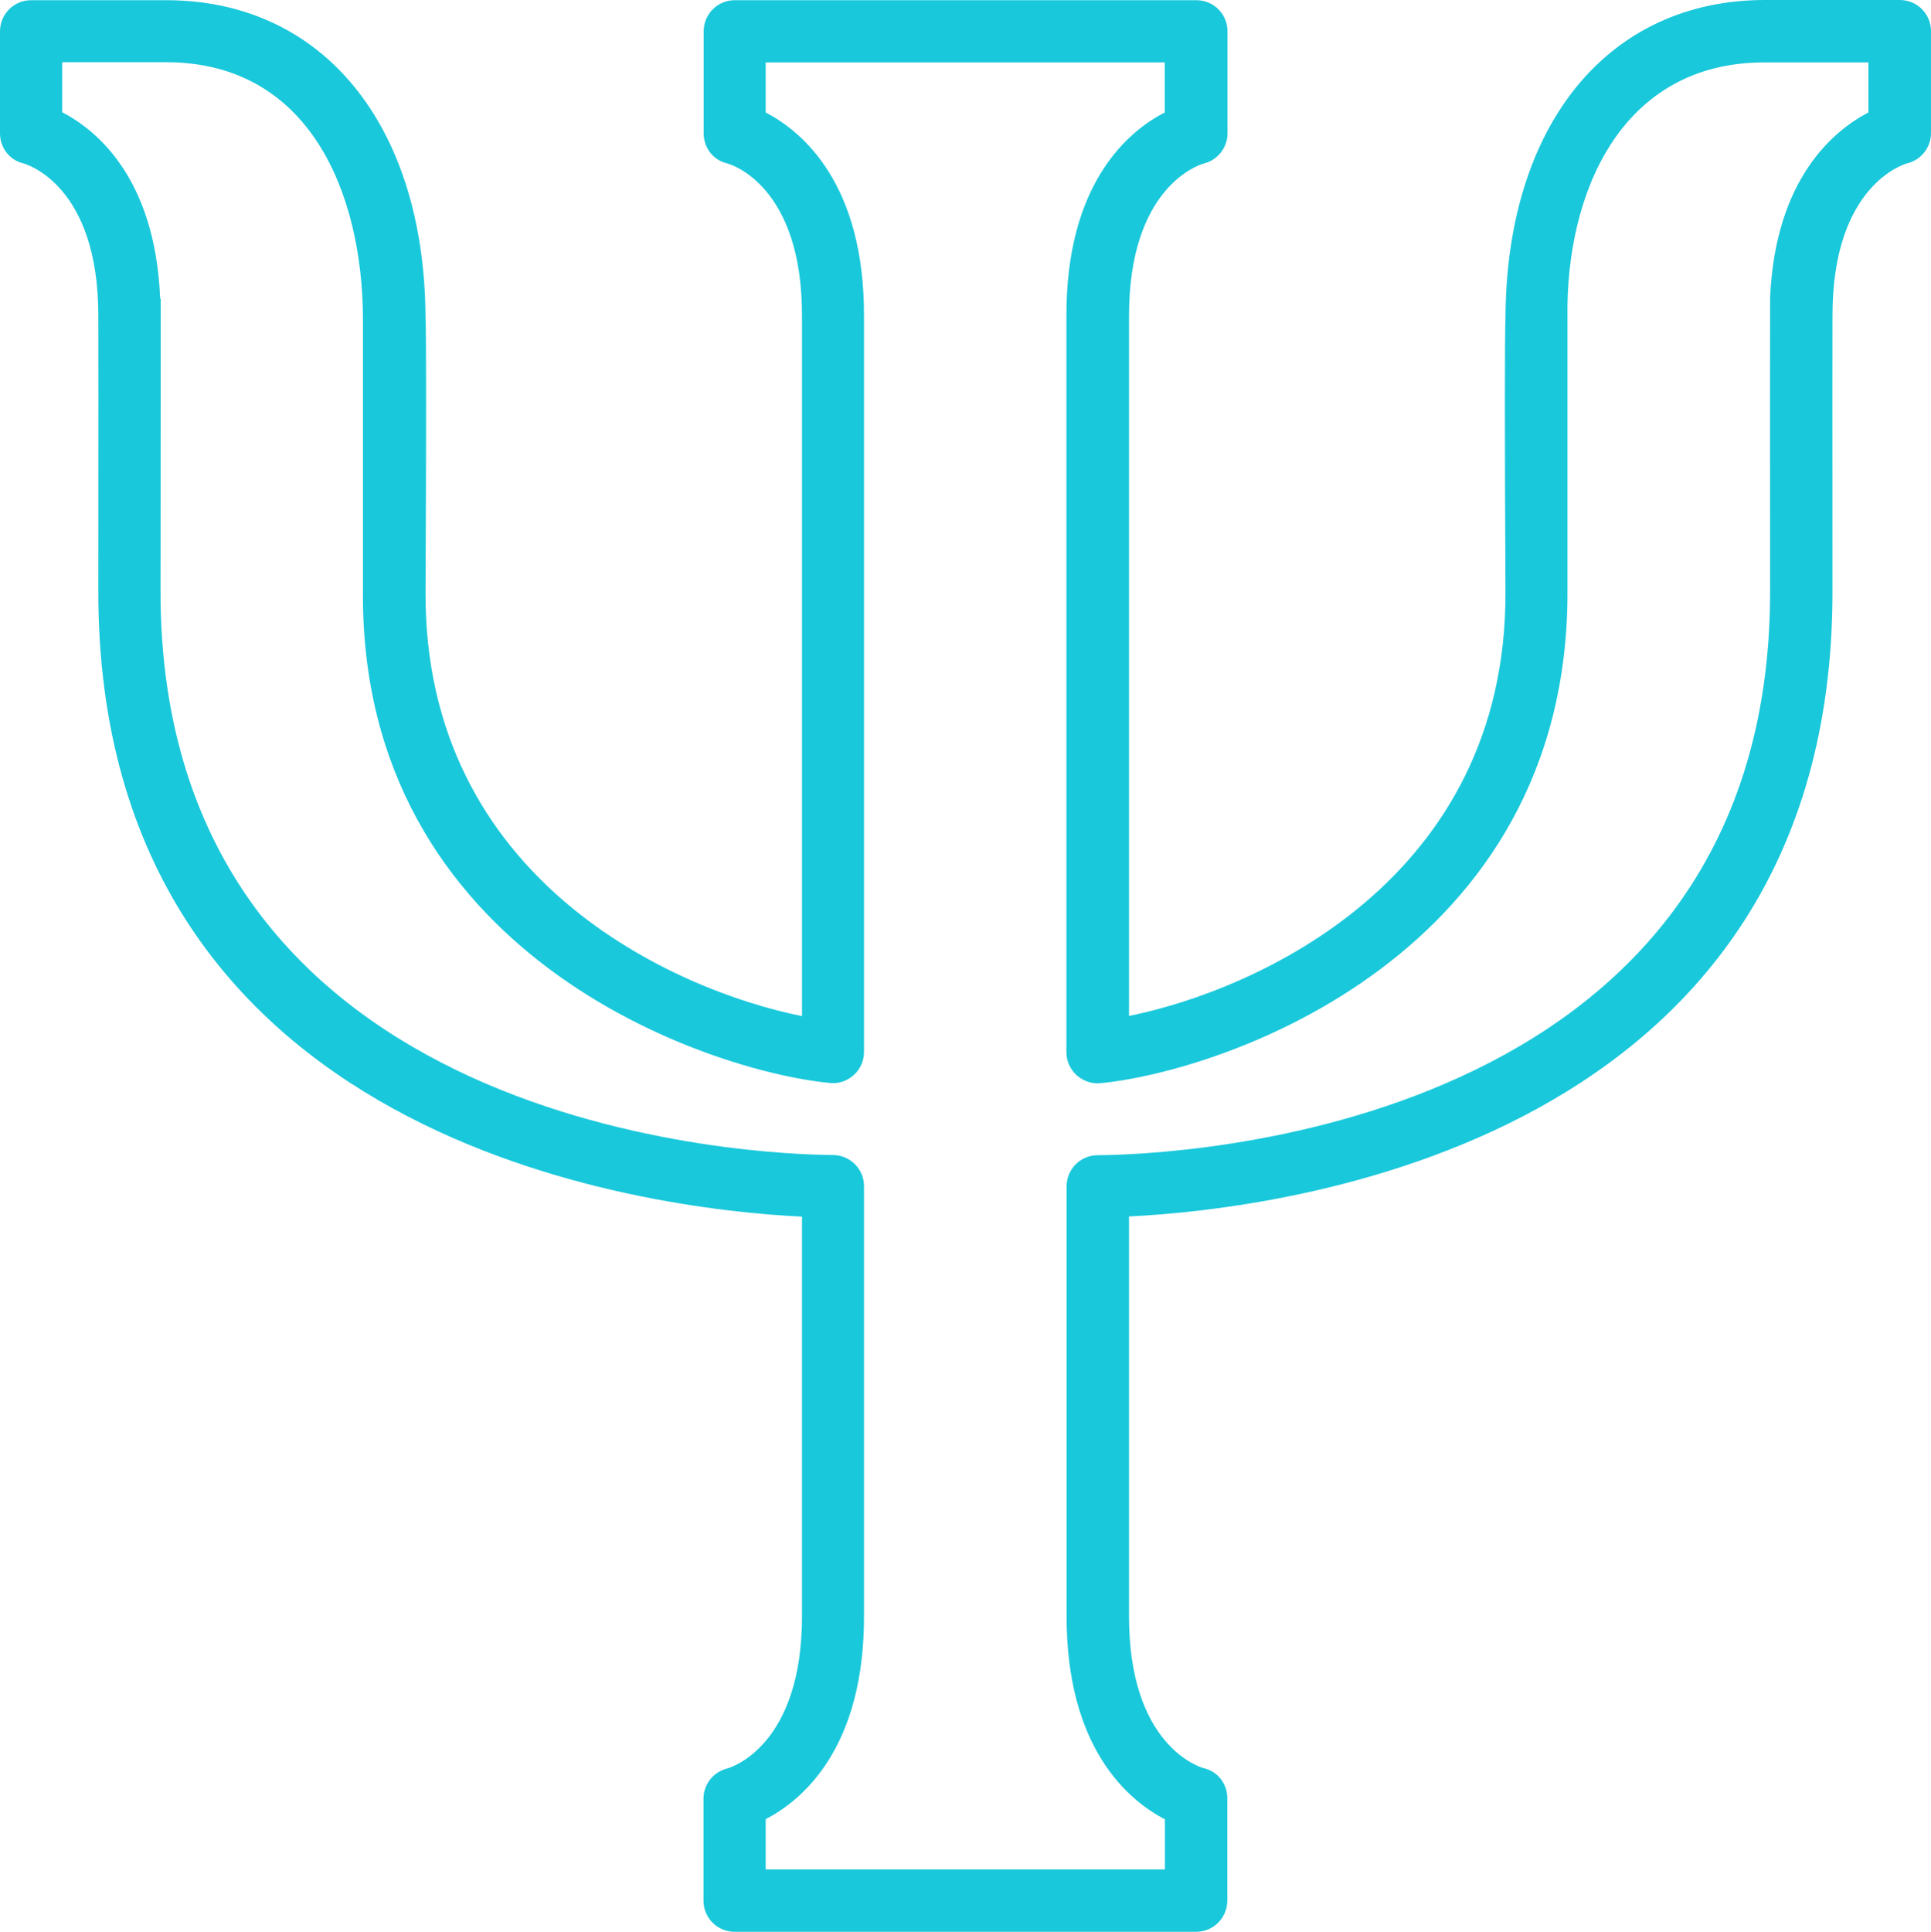<?xml version="1.0" encoding="UTF-8" standalone="no"?><svg xmlns="http://www.w3.org/2000/svg" xmlns:xlink="http://www.w3.org/1999/xlink" fill="#000000" height="1000" preserveAspectRatio="xMidYMid meet" version="1" viewBox="500.2 500.0 999.7 1000.0" width="999.7" zoomAndPan="magnify"><g id="change1_1"><path d="M1119.5,1500h-239c-8.9,0-16.1-7.2-16.1-16.1v-52.8c0-7.5,5.2-14,12.5-15.7c1.3-0.4,38.8-11.3,38.5-79.6v-206 C837,1126,550.8,1092.4,551.1,806c0.1-85.4,0-142.2,0-142.4c0.1-67.7-37.1-78.5-38.7-79c-7.3-1.7-12.2-8.1-12.2-15.6v-52.8 c0-8.9,7.2-16.1,16.1-16.1h69.9c81,0,133.7,64.4,134.3,164.1c0.4,9.9,0.4,62,0,142c-0.8,149.6,129.4,206.6,194.9,219.8V664.3 c0.4-68.4-37.1-79.3-38.7-79.7c-7.3-1.7-12.2-8.1-12.2-15.6v-52.8c0-8.9,7.2-16.1,16.1-16.1h239c8.9,0,16.1,7.2,16.1,16.1v52.8 c0,7.5-5.2,14-12.5,15.7c-1.3,0.4-38.8,11.3-38.5,79.6v361.6c65.4-13.2,195.6-70.2,194.9-219.8c-0.4-80-0.4-132.1,0-142 c0.6-99.7,53.3-164.1,134.3-164.1h69.9c8.9,0,16.1,7.2,16.1,16.1v52.8c0,7.5-5.2,14-12.5,15.7c-1.3,0.4-38.6,11.2-38.5,78.9 c0,0.2-0.1,57,0,142.4c0.3,286.4-285.9,320-364.2,323.8v205.9c-0.4,68.4,37.1,79.3,38.7,79.7c7.3,1.7,12.2,8.1,12.2,15.6v52.8 C1135.6,1492.8,1128.4,1500,1119.5,1500z M896.6,1467.7h206.7v-25.9c-18.6-9.7-51.3-36.6-50.9-106.2v-221.5c0-8.9,7.2-16.1,16-16.1 c35.7-0.2,348.5-10.3,348.2-292c-0.1-63.5,0-151.6,0-151.8c2.7-62.1,33.3-86.8,50.9-96v-25.9h-53.8c-74.7,0-103,68.3-102,132.1 v141.5c0.6,188.8-178.7,248.7-241.7,254.8c-4.5,0.5-9-1.1-12.4-4.1c-3.4-3.1-5.3-7.4-5.3-11.9V664.3 c-0.4-69.6,32.3-96.5,50.9-106.1v-25.9H896.6v25.9c18.6,9.7,51.3,36.6,50.9,106.2v380.2c0,4.5-1.9,8.9-5.3,11.9 c-3.4,3.1-7.9,4.6-12.4,4.1c-63-6.1-243.3-66-241.7-254.8c0,0,0-141.2,0-141.5c-0.4-63.9-27.3-132.1-102-132.1h-53.7v25.9 c17.7,9.2,48,33.9,50.7,96c0,0.2,0,0.4,0.1,0.6l0.2,0c0,0.3,0,87.7-0.1,151.2c-0.3,281.7,312.5,291.8,348.2,292 c8.9,0.1,16,7.3,16,16.1v221.6c0.4,69.6-32.3,96.5-50.9,106.1V1467.7z" fill="#1ac8db"/></g></svg>